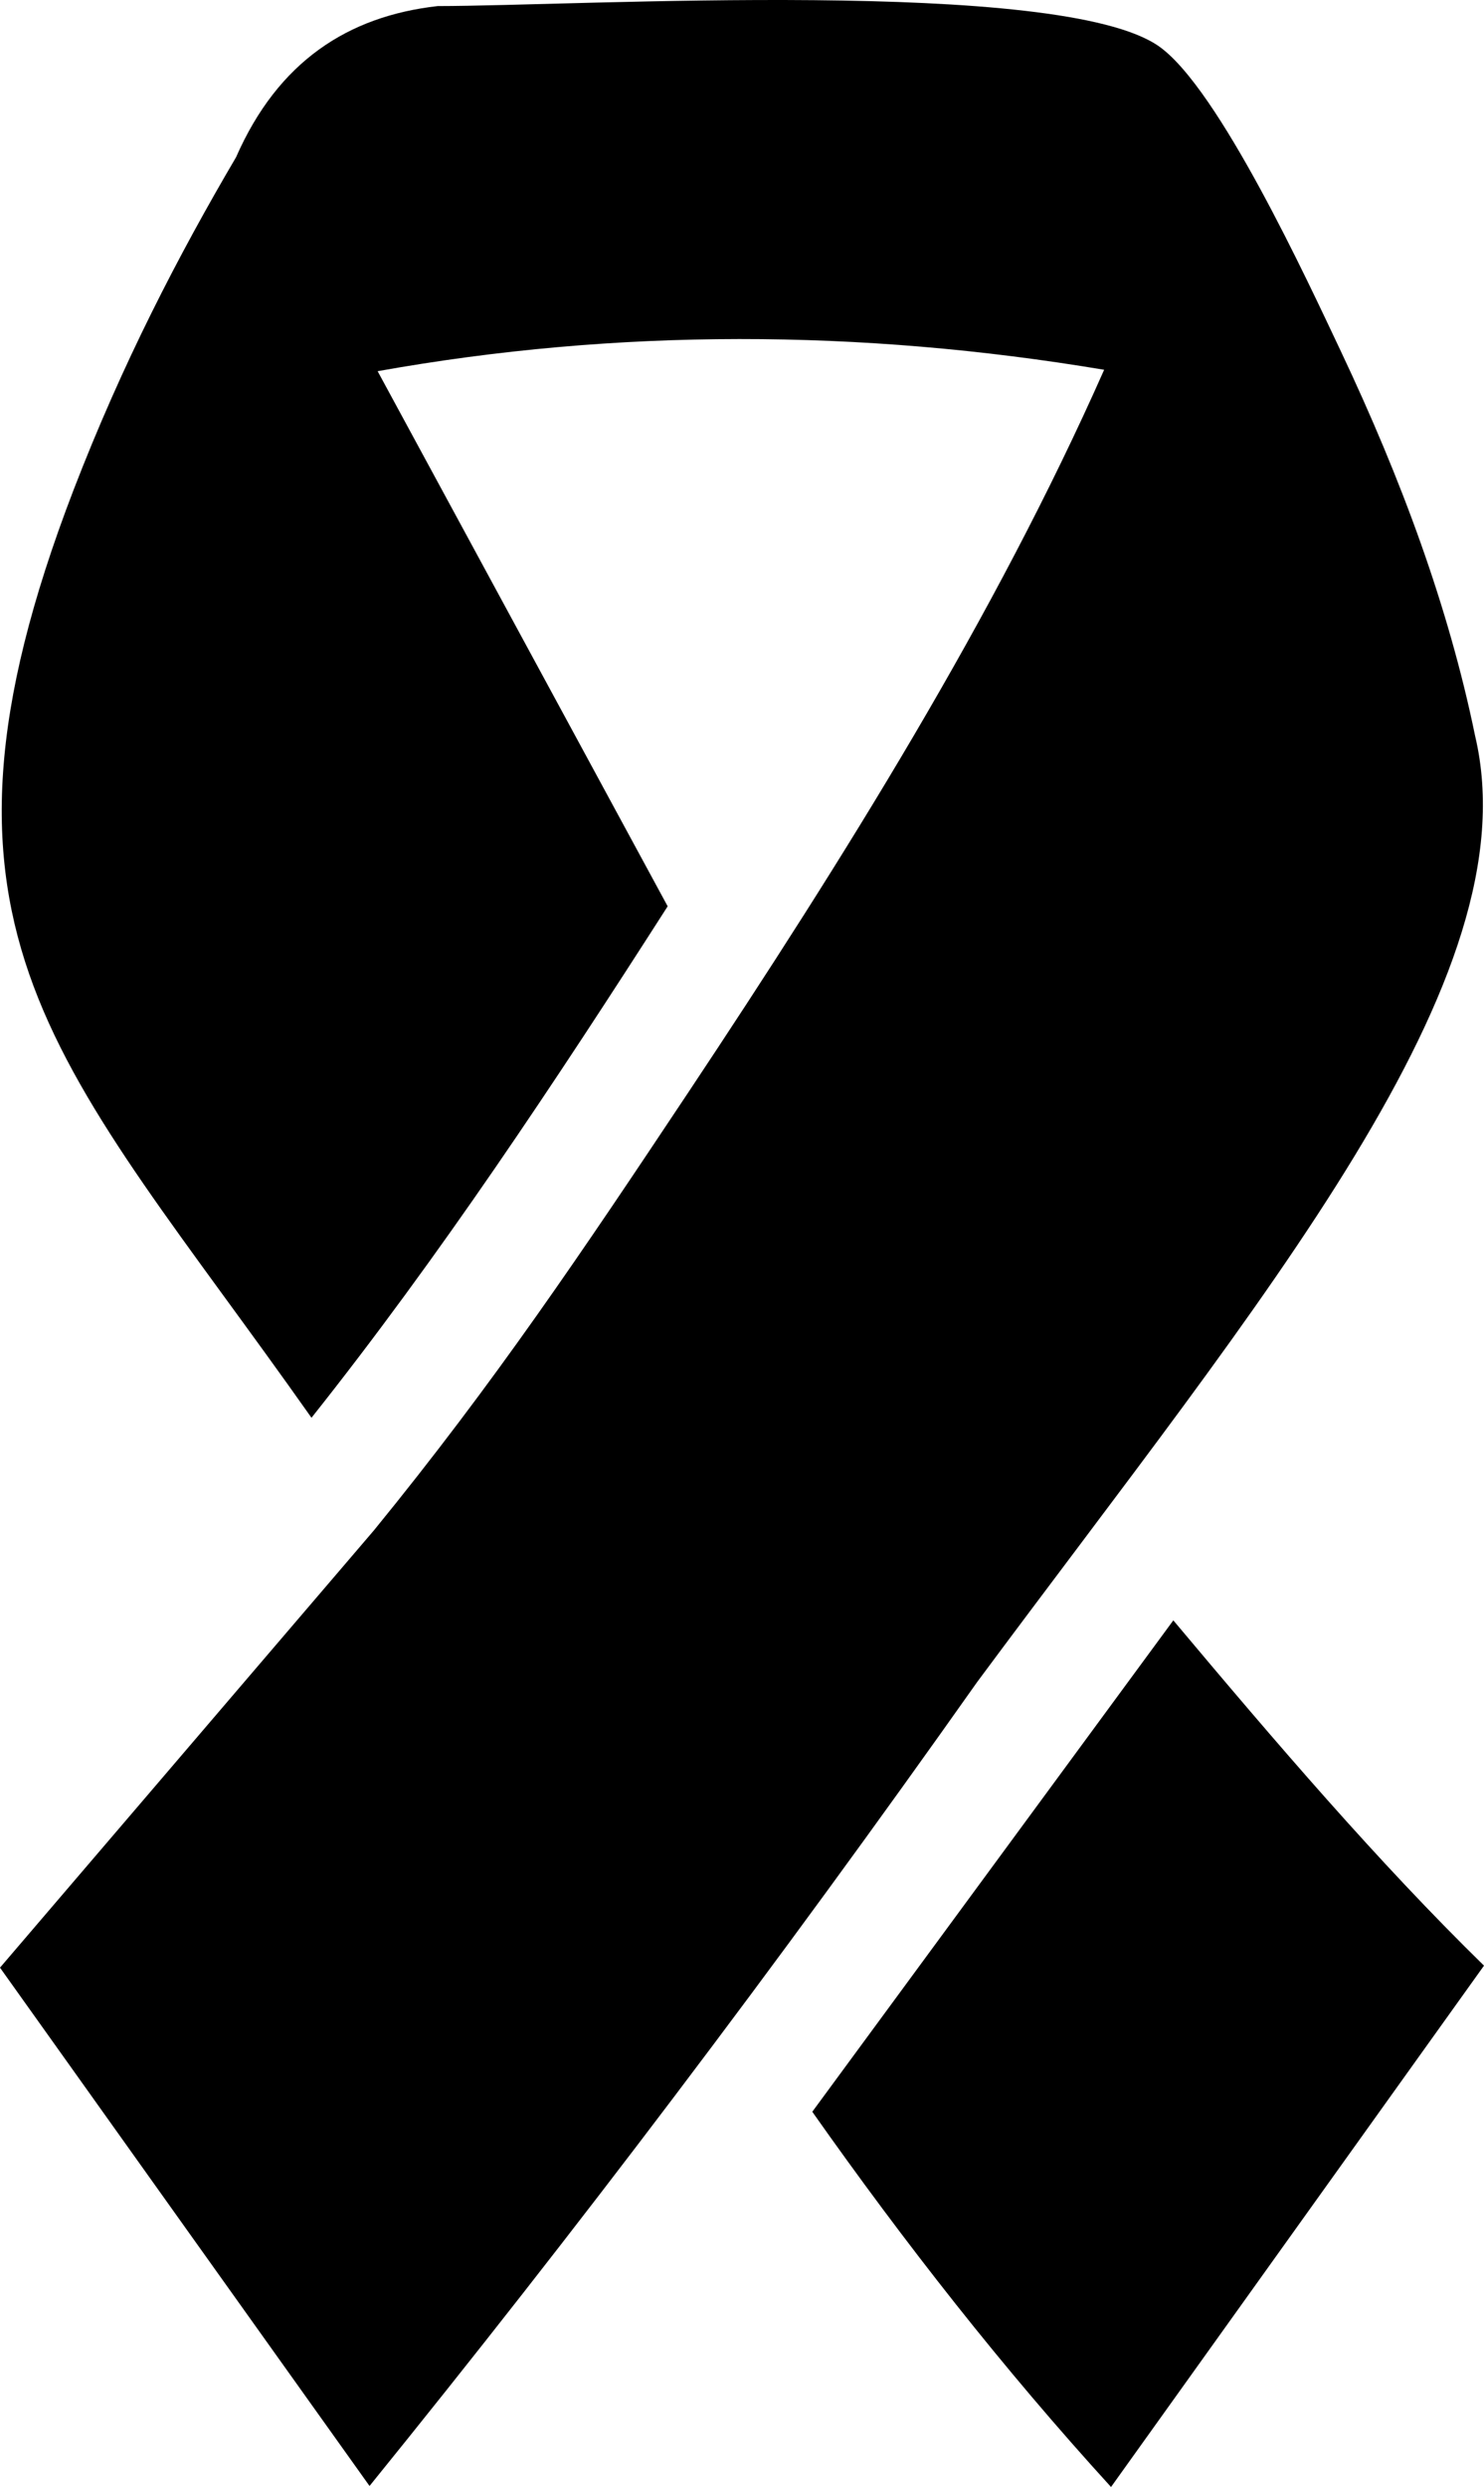 <?xml version="1.0" encoding="utf-8"?><svg version="1.1" id="Layer_1" xmlns="http://www.w3.org/2000/svg" xmlns:xlink="http://www.w3.org/1999/xlink" x="0px" y="0px" viewBox="0 0 73.37 122.88" style="enable-background:new 0 0 73.37 122.88" xml:space="preserve"><style type="text/css">.st0{fill-rule:evenodd;clip-rule:evenodd;}</style><g><path class="st0" d="M33.01,44.78L18.67,18.34c11.86-2.12,23.84-2.09,35.92-0.07c-5.41,12.21-12.81,24.05-20.57,35.72 c-5.22,7.84-9.57,14.32-15.53,21.62L0,97.22c6.09,8.54,12.18,17.08,18.27,25.61c5.13-6.33,10.14-12.73,15.05-19.22 c5.11-6.75,10.1-13.58,14.99-20.5c14.13-19.05,27.46-34.74,24.62-46.75c-1.3-6.34-3.64-12.67-6.64-19.01 c-1.63-3.44-6.03-12.98-8.99-15.06C52.43-1.14,28.61,0.3,21.64,0.3c-4.43,0.5-7.89,2.73-9.97,7.47c-2.82,4.79-5.63,10.2-8.03,16.43 C-4.82,46.21,2.91,52.34,15.4,70.05C21.73,62.09,27.43,53.49,33.01,44.78L33.01,44.78z M40.16,104.34l17.85-24.28 c5.06,6.03,10.14,11.96,15.36,17.06l-18.44,25.76C49.59,117.03,44.72,110.81,40.16,104.34L40.16,104.34z"/></g></svg>